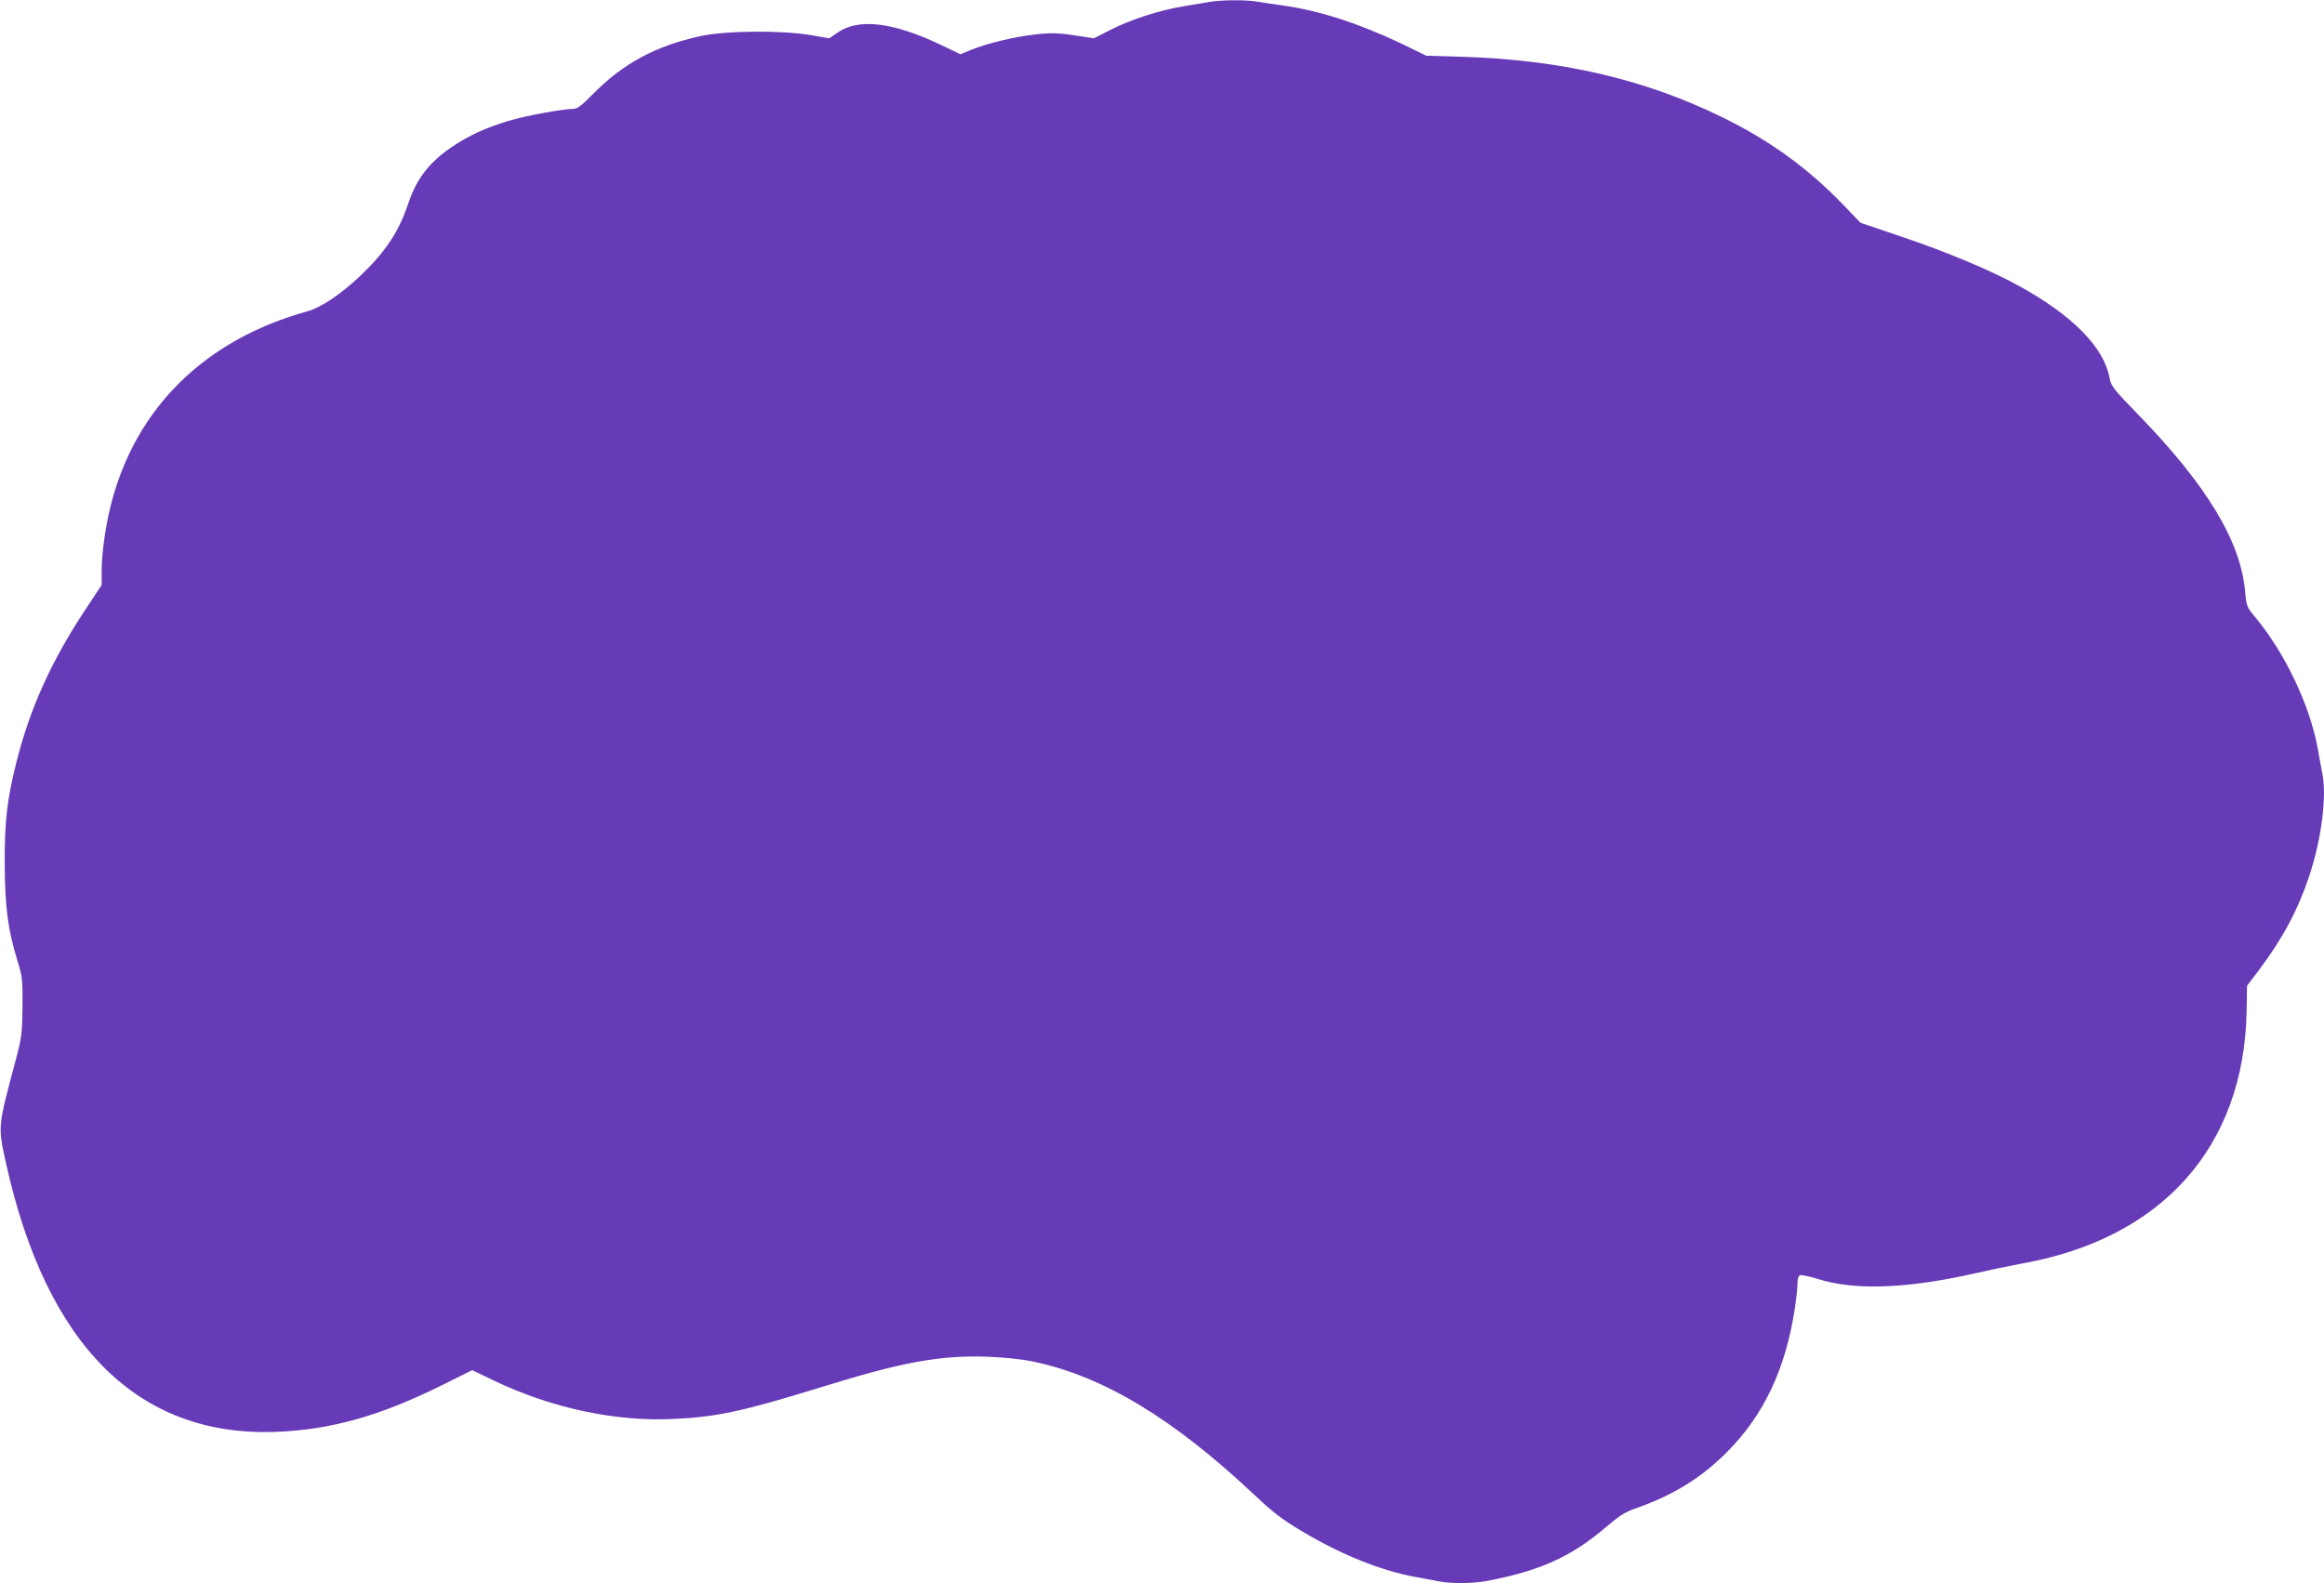 <?xml version="1.0" standalone="no"?>
<!DOCTYPE svg PUBLIC "-//W3C//DTD SVG 20010904//EN"
 "http://www.w3.org/TR/2001/REC-SVG-20010904/DTD/svg10.dtd">
<svg version="1.0" xmlns="http://www.w3.org/2000/svg"
 width="1280pt" height="872pt" viewBox="0 0 1280 872"
 preserveAspectRatio="xMidYMid meet">
<g transform="translate(0,872) scale(0.1,-0.1)"
fill="#673ab7" stroke="none">
<path d="M6660 8709 c-25 -4 -90 -15 -144 -24 -128 -21 -287 -72 -401 -130
l-90 -46 -65 10 c-135 21 -162 22 -261 11 -114 -13 -259 -48 -349 -84 l-60
-25 -104 50 c-267 128 -458 150 -574 69 l-44 -31 -106 18 c-162 27 -462 24
-600 -5 -250 -54 -430 -151 -597 -321 -67 -67 -85 -81 -111 -81 -55 0 -266
-39 -354 -66 -127 -39 -215 -79 -306 -140 -127 -84 -200 -178 -245 -314 -51
-153 -123 -263 -257 -392 -109 -105 -221 -181 -300 -203 -561 -156 -940 -527
-1078 -1053 -32 -123 -54 -275 -54 -376 l0 -78 -84 -127 c-191 -287 -311 -551
-386 -851 -51 -204 -65 -322 -64 -560 1 -237 18 -364 71 -535 26 -84 28 -101
27 -250 -2 -151 -4 -168 -39 -300 -98 -367 -97 -357 -52 -562 222 -1003 726
-1506 1482 -1480 305 11 572 86 913 254 l173 86 129 -62 c310 -147 661 -222
975 -207 243 11 383 41 820 176 448 139 654 176 915 167 97 -4 191 -14 252
-27 386 -81 771 -314 1219 -736 101 -95 152 -134 256 -196 217 -130 433 -217
623 -253 47 -8 107 -20 133 -25 64 -13 187 -13 261 1 295 55 471 134 663 299
73 62 102 81 168 104 202 71 355 166 495 306 204 204 324 457 376 795 7 50 14
109 14 133 0 27 5 45 14 48 8 3 51 -6 96 -20 206 -66 500 -54 880 33 69 16
179 39 245 51 775 138 1225 644 1239 1392 l2 138 66 87 c132 176 215 332 277
519 67 201 97 436 72 563 -6 31 -18 94 -26 141 -45 241 -181 525 -345 722 -45
54 -47 60 -54 135 -23 279 -210 589 -589 979 -137 141 -150 158 -158 202 -31
169 -203 344 -497 506 -155 86 -401 189 -651 273 l-224 76 -94 98 c-193 201
-408 357 -667 483 -425 209 -886 316 -1425 333 l-205 6 -140 68 c-234 111
-450 181 -651 209 -44 6 -104 15 -134 20 -64 12 -208 11 -271 -1z"/>
</g>
</svg>
